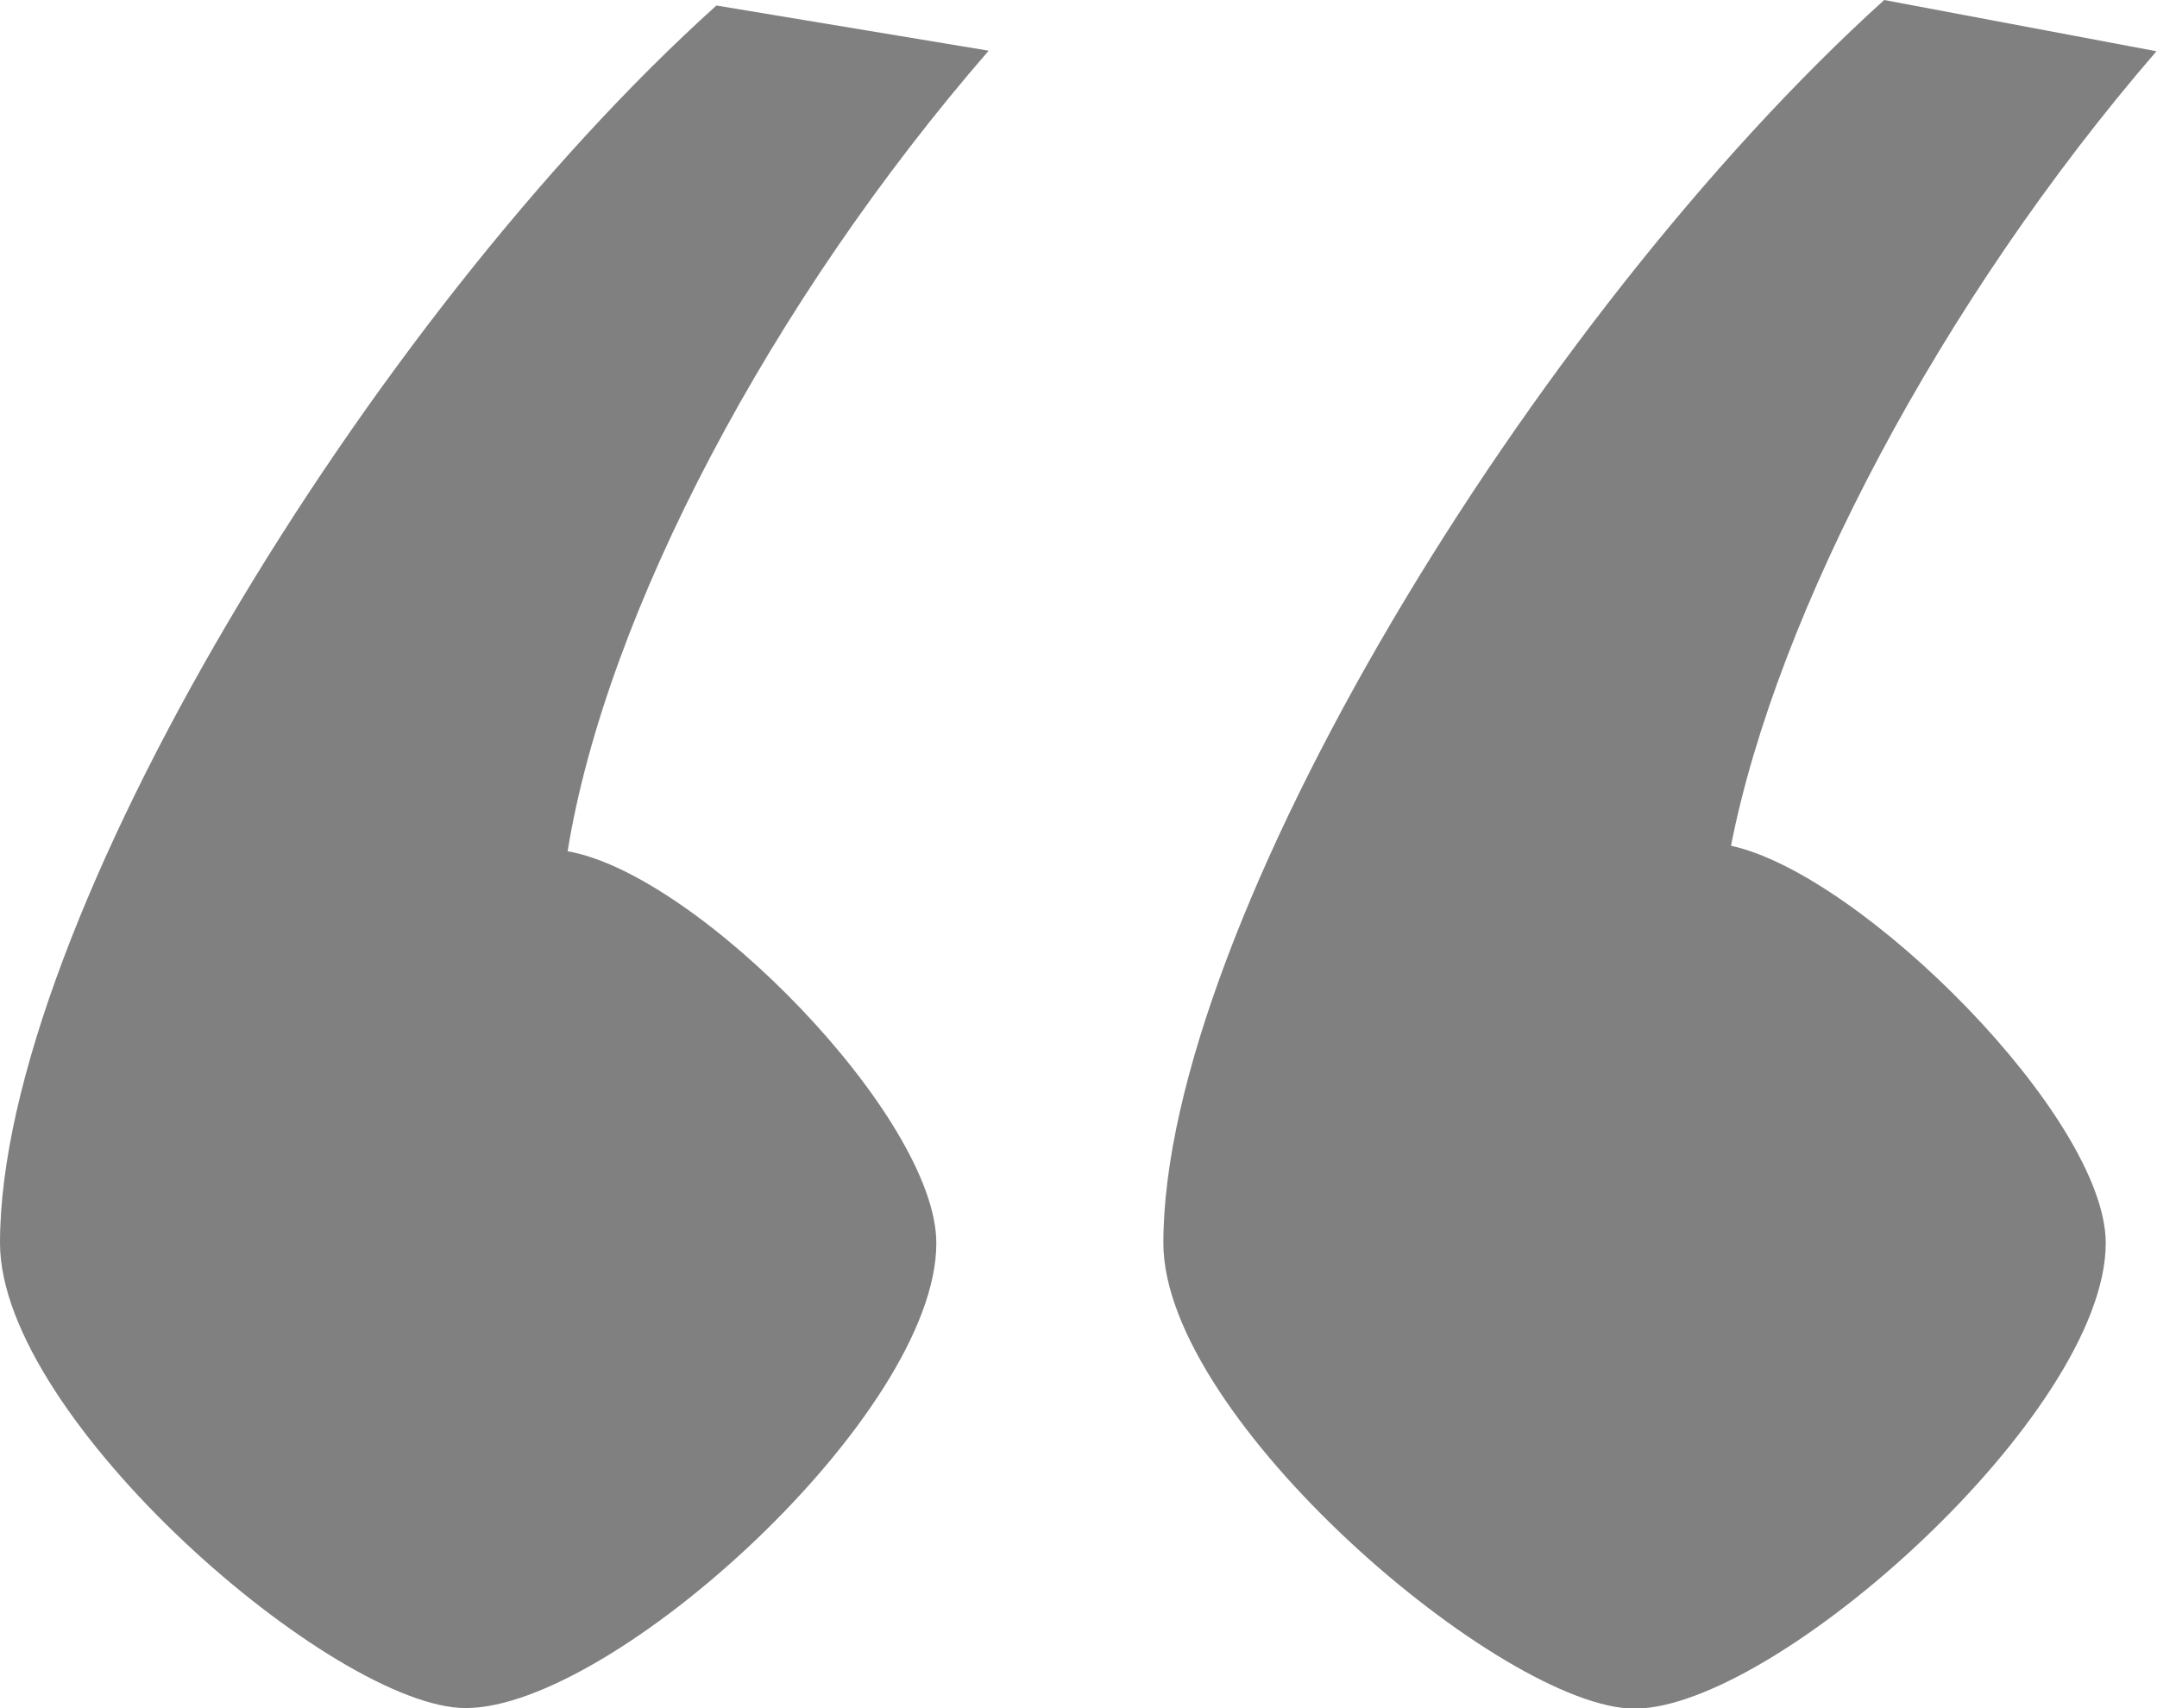 <svg xmlns="http://www.w3.org/2000/svg" viewBox="0 0 39.14 31"><defs><style>.cdfe88ef-f551-44a5-9d65-f20717be3878{fill:gray;}</style></defs><title>quote</title><g id="e0010e5a-2679-4297-8ef0-b15aa8b7d4cd" data-name="Layer 2"><g id="4f16b072-594d-4852-9481-0b0686aa7ece" data-name="Layer 1"><path class="cdfe88ef-f551-44a5-9d65-f20717be3878" d="M10.3,15.45c2.37.41,6.69,4.84,6.69,7.11C17,25.65,11.12,31,8.45,31,6.08,31,0,25.75,0,22.56,0,16.79,6.7,5.77,13,.1l4.94.82C14,5.46,11,11.12,10.3,15.45Zm21.11-.1c2.37.51,6.8,4.94,6.8,7.21,0,3.09-6,8.45-8.55,8.45-2.37,0-8.55-5.25-8.55-8.45,0-5.77,6.7-16.79,13.08-22.56l4.94.93C35.22,5.46,32.24,11.12,31.41,15.35Z"/></g></g></svg>